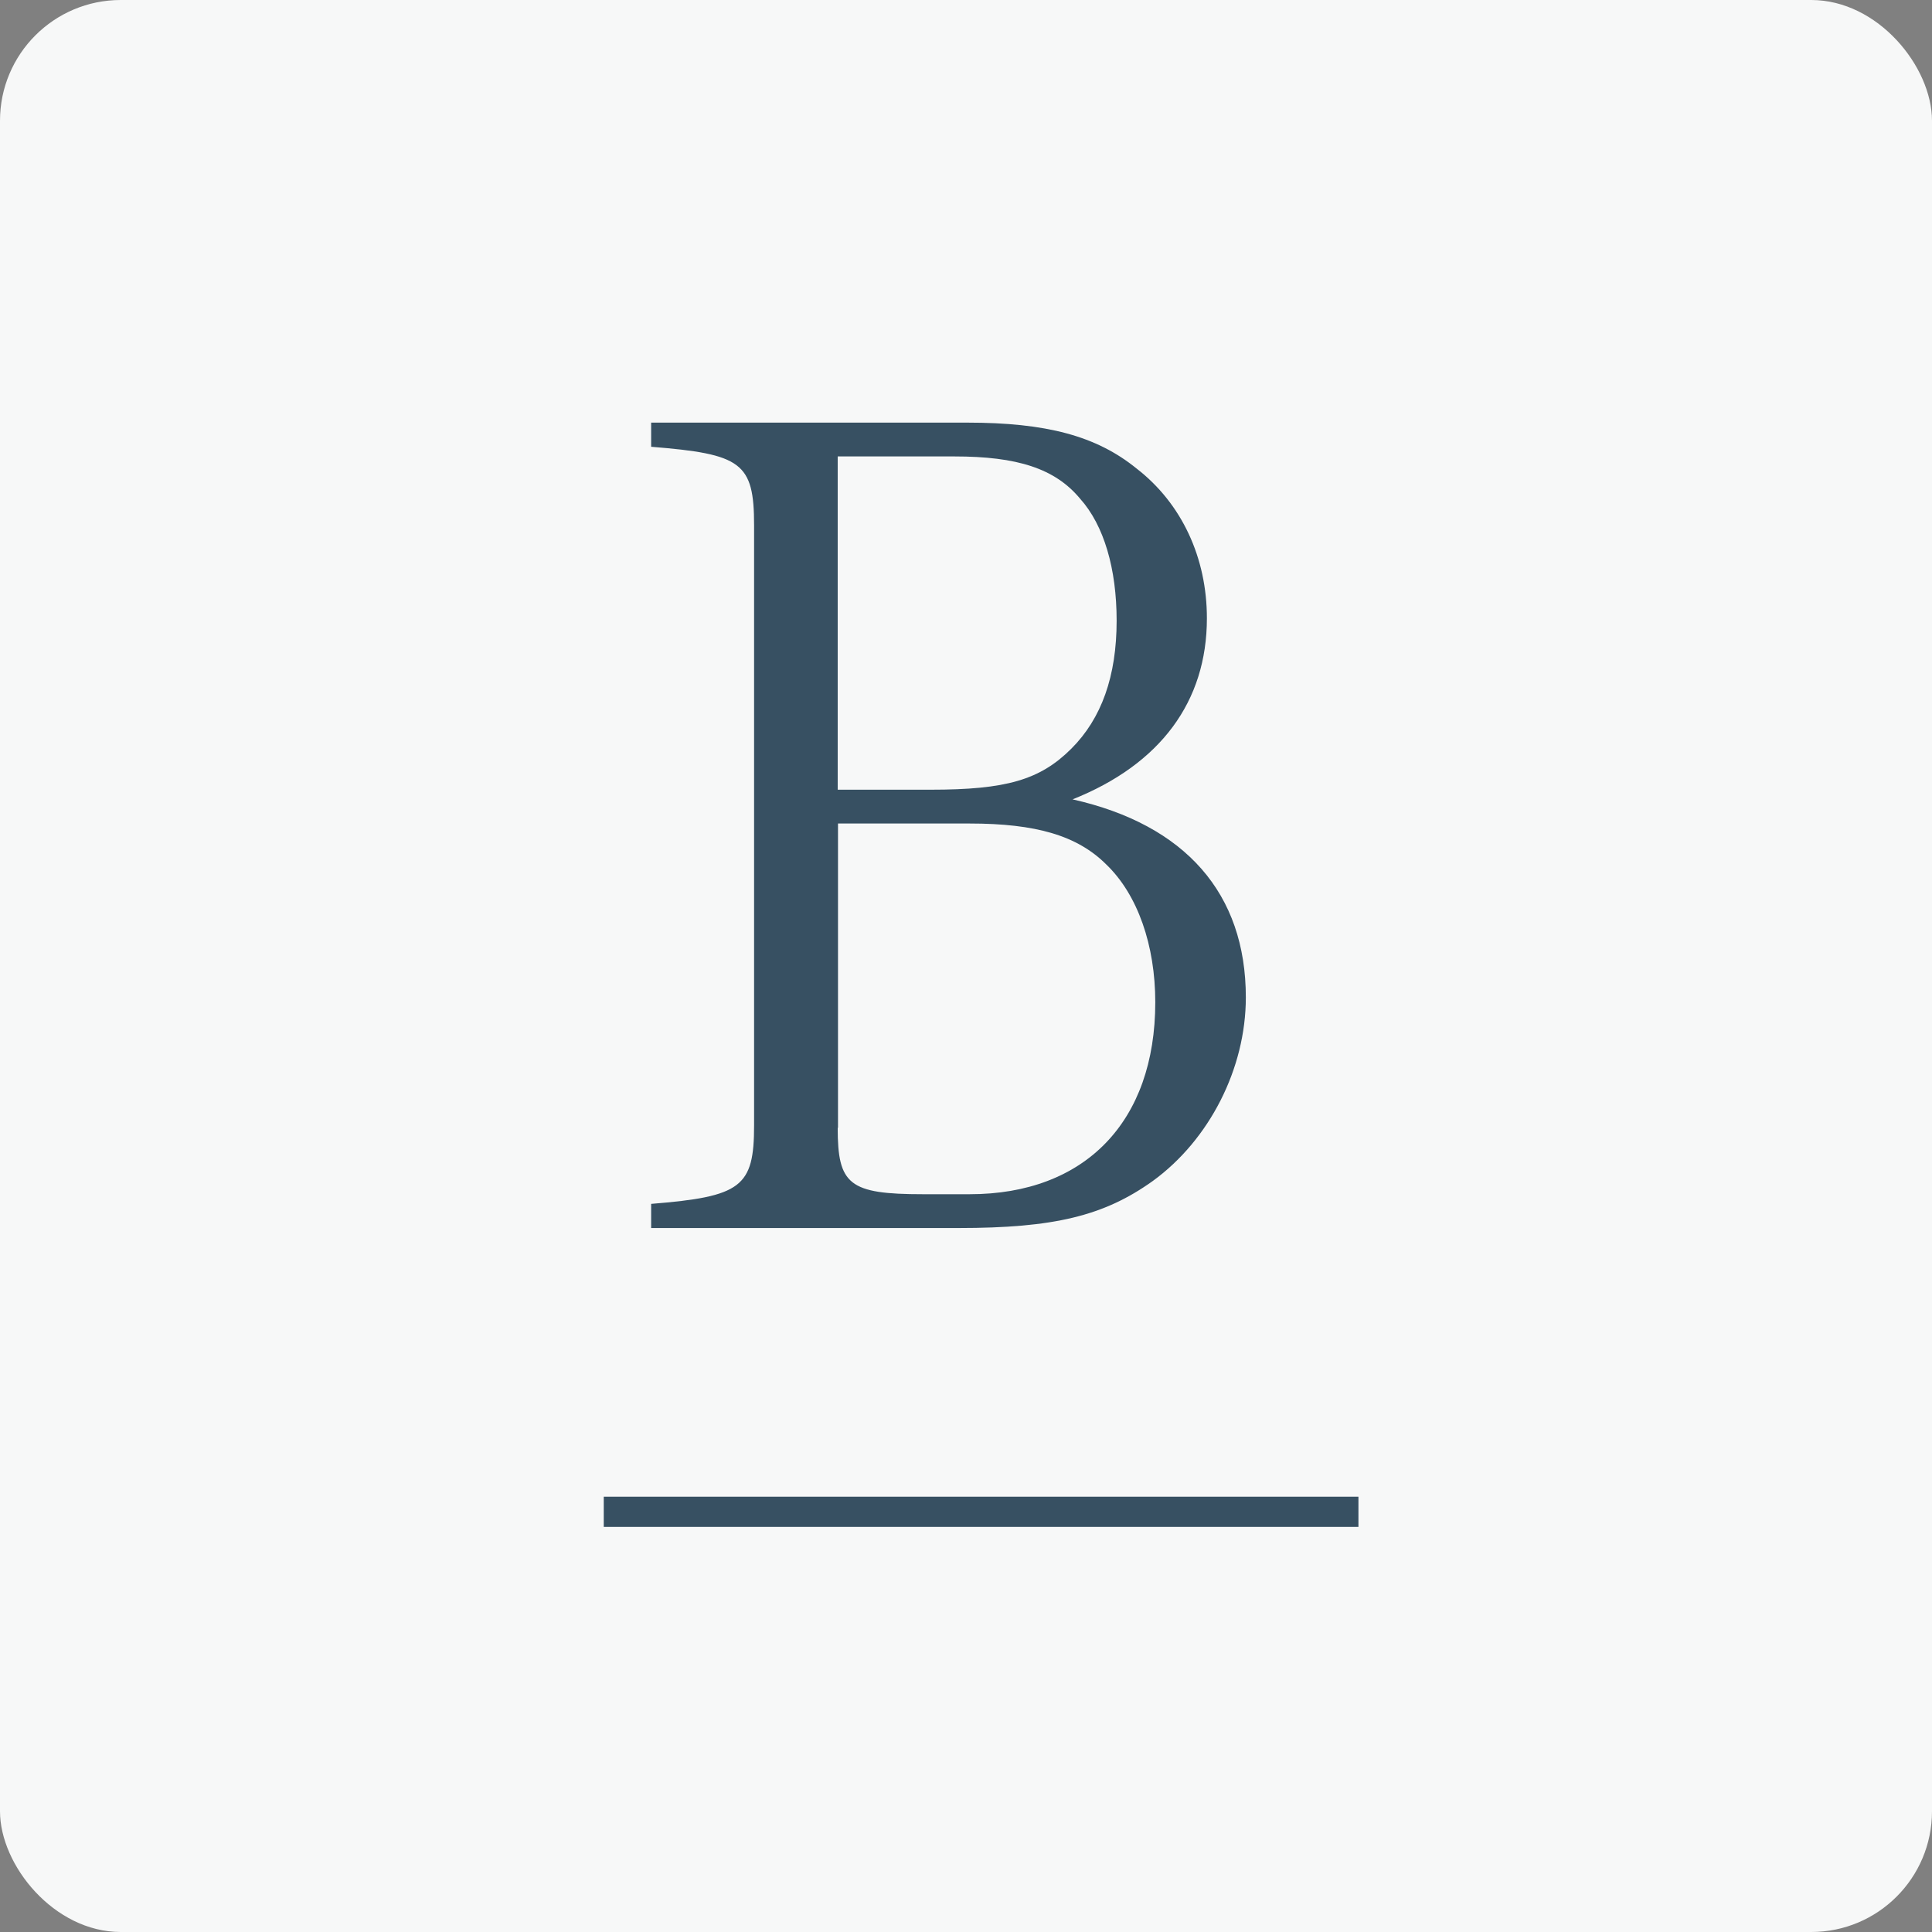 <svg width="64" height="64" viewBox="0 0 64 64" fill="none" xmlns="http://www.w3.org/2000/svg">
<rect x="0" y="0" width="64" height="64" fill="#808080" stroke="none"/>
<rect width="64" height="64" rx="4" fill="#F7F8F8"/>
<g clip-path="url(#clip0_686_1523)">
<path d="M32.04 14C34.66 14 36.32 14.44 37.65 15.52C39.15 16.68 39.98 18.48 39.98 20.48C39.98 23.24 38.44 25.32 35.53 26.48C39.27 27.32 41.27 29.6 41.27 33.04C41.27 35.4 40.06 37.76 38.19 39.12C36.57 40.28 34.91 40.68 31.75 40.68H21.57V39.88C24.56 39.64 24.98 39.32 24.98 37.28V17.4C24.98 15.32 24.56 15.04 21.57 14.8V14H32.04ZM30.83 26.16C33.32 26.16 34.45 25.84 35.49 24.8C36.49 23.8 36.99 22.4 36.99 20.56C36.99 18.84 36.57 17.4 35.78 16.52C34.95 15.52 33.7 15.12 31.62 15.12H27.75V26.16H30.83ZM27.75 37.36C27.75 39.24 28.12 39.56 30.58 39.56H32.12C35.94 39.56 38.27 37.16 38.27 33.2C38.27 31.32 37.69 29.64 36.65 28.64C35.69 27.68 34.32 27.28 32.12 27.28H27.76V37.36H27.75Z" fill="#375062"/>
<path d="M45 49.58H20V50.58H45V49.58Z" fill="#375062"/>
</g>
<defs>
<clipPath id="clip0_686_1523">
<rect width="25" height="36.58" fill="white" transform="translate(20 14)"/>
</clipPath>
</defs>
</svg>
